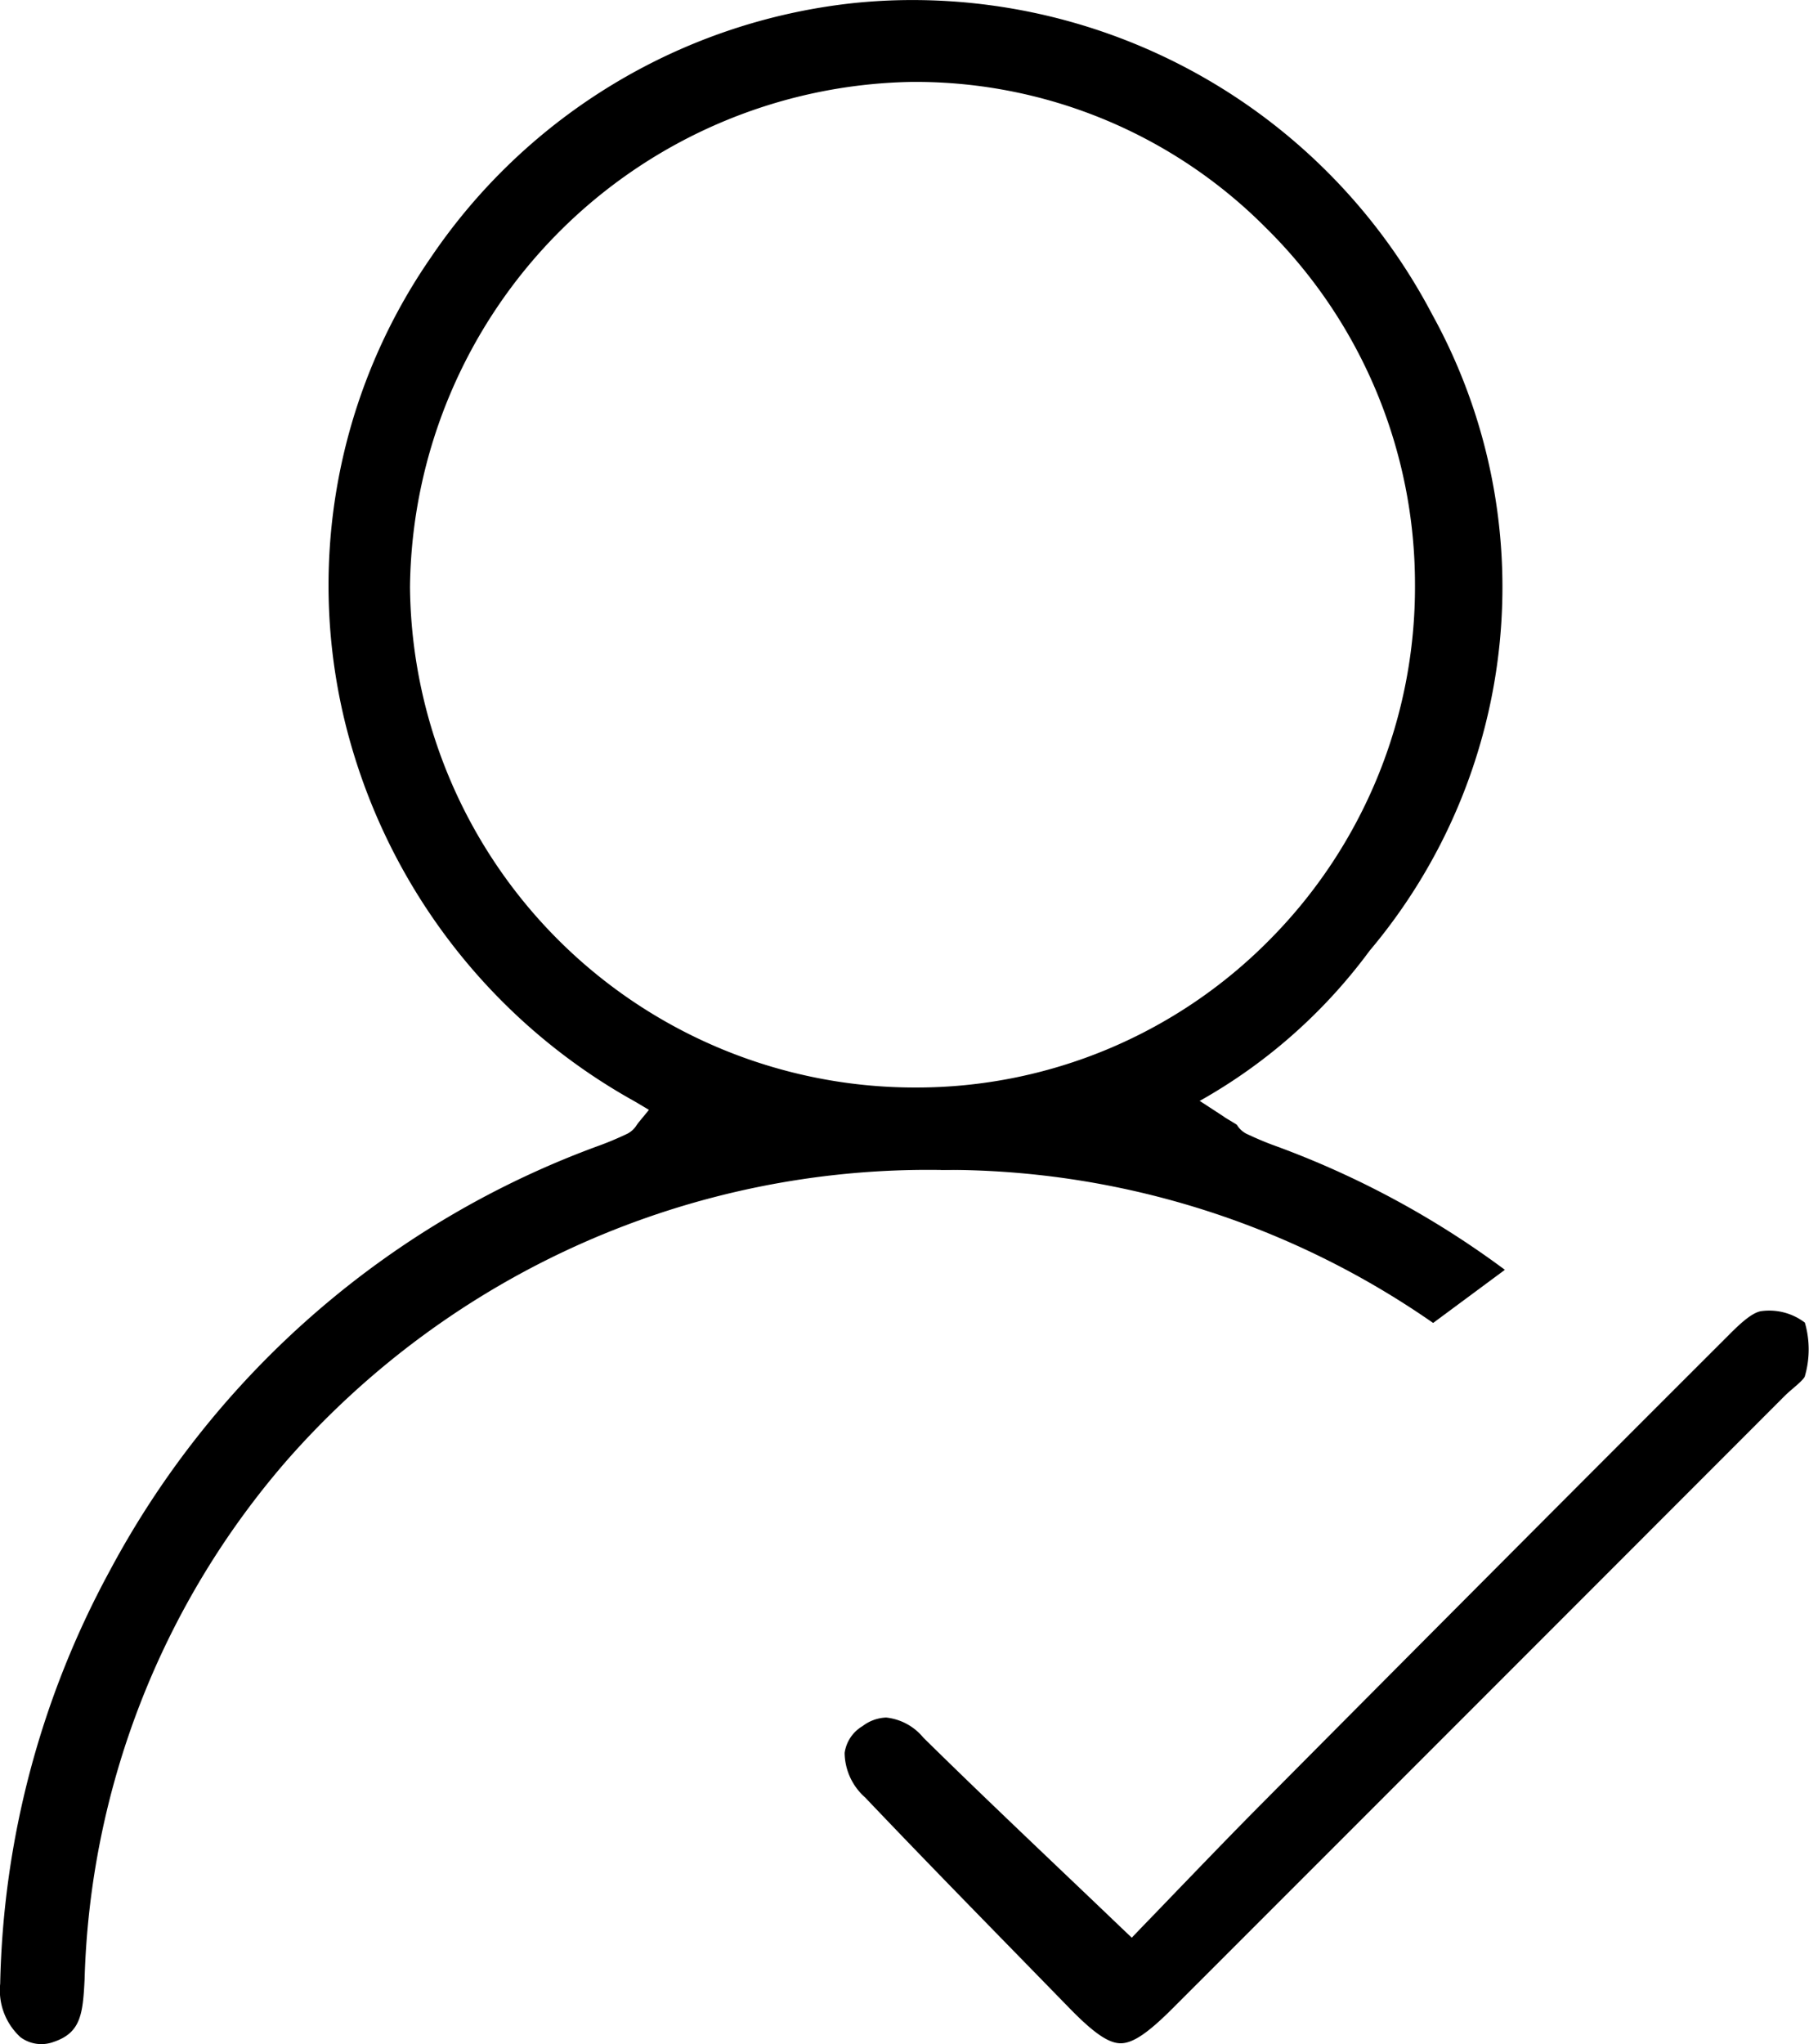 <svg xmlns="http://www.w3.org/2000/svg" xmlns:xlink="http://www.w3.org/1999/xlink" width="38.965" height="44" viewBox="0 0 38.965 44">
  <defs>
    <style>
      .cls-1 {
        fill: #fff;
      }

      .cls-2 {
        clip-path: url(#clip-path);
      }
    </style>
    <clipPath id="clip-path">
      <path id="Path_184" data-name="Path 184" class="cls-1" d="M61.359-334.32l-7.991-.311-7.688,3.388,4.142,6.036,8.369-3.073,5.392-3.991Z" transform="translate(132 1416)"/>
    </clipPath>
  </defs>
  <g id="Represent_Hexnode" data-name="Represent Hexnode" transform="translate(-93 -167)">
    <path id="Path_181" data-name="Path 181" d="M-1418.269,1426.453a17.786,17.786,0,0,1,4.355-11.172,18.382,18.382,0,0,1,14.054-6.255,11.607,11.607,0,0,0,9.271-4.72,12.139,12.139,0,0,0,1.344-13.7,12.643,12.643,0,0,0-11.2-6.763,12.264,12.264,0,0,0-1.285.068,12.619,12.619,0,0,0-9.085,5.48,12.4,12.4,0,0,0-1.773,10.275,12.84,12.84,0,0,0,6.181,7.892l.294.175-.217.264c-.018.021-.032.042-.045.06a.514.514,0,0,1-.2.188c-.195.093-.388.175-.574.244a19.534,19.534,0,0,0-10.582,9.174,19.433,19.433,0,0,0-2.356,8.881,1.368,1.368,0,0,0,.438,1.152.756.756,0,0,0,.714.1C-1418.352,1427.6-1418.306,1427.2-1418.269,1426.453Zm7.009-29.975a11,11,0,0,1,10.82-10.873h.071a10.64,10.64,0,0,1,7.534,3.13,10.776,10.776,0,0,1,3.222,7.68,10.774,10.774,0,0,1-3.139,7.665,10.69,10.69,0,0,1-7.627,3.172h-.011A10.878,10.878,0,0,1-1411.26,1396.478Z" transform="translate(1513.091 -1216.842)"/>
    <path id="Path_182" data-name="Path 182" d="M-1358.124,1489.475a1.3,1.3,0,0,0,.442.96c1.083,1.138,2.2,2.282,3.281,3.388l1.115,1.142c.525.539.846.76,1.107.761h0c.261,0,.584-.216,1.114-.746q6.594-6.59,13.183-13.183c.058-.058.125-.116.193-.174s.236-.2.248-.257a2.069,2.069,0,0,0,0-1.153,1.267,1.267,0,0,0-.927-.249c-.219.023-.519.322-.737.541l-.038.038c-2.958,2.953-6.129,6.132-9.979,10.007-.633.636-1.252,1.28-1.851,1.9-.261.272-.517.537-.766.794l-.2.209-.211-.2q-.642-.614-1.266-1.207c-1.043-.993-2.028-1.931-3.013-2.9a1.2,1.2,0,0,0-.8-.432.888.888,0,0,0-.507.183A.8.8,0,0,0-1358.124,1489.475Z" transform="translate(1469.317 -1284.742)"/>
    <g id="Mask_Group_2" data-name="Mask Group 2" class="cls-2" transform="translate(-68 -891)">
      <path id="Path_183" data-name="Path 183" d="M-1389.555,1426.453a17.786,17.786,0,0,0-4.355-11.172,18.382,18.382,0,0,0-14.054-6.255,11.607,11.607,0,0,1-9.271-4.72,12.139,12.139,0,0,1-1.344-13.7,12.643,12.643,0,0,1,11.2-6.763,12.264,12.264,0,0,1,1.285.068,12.619,12.619,0,0,1,9.085,5.48,12.4,12.4,0,0,1,1.773,10.275c-.929,3.388-4.911,5.389-8.142,7.312l.969.459.672.438c.018.021.275.165.288.182a.514.514,0,0,0,.2.188c.195.093.388.175.574.244a19.534,19.534,0,0,1,10.582,9.174,19.433,19.433,0,0,1,2.356,8.881,1.368,1.368,0,0,1-.438,1.152.756.756,0,0,1-.714.1C-1389.471,1427.6-1389.518,1427.2-1389.555,1426.453Zm-7.009-29.975a11,11,0,0,0-10.82-10.873h-.071a10.64,10.64,0,0,0-7.534,3.13,10.776,10.776,0,0,0-3.222,7.68,10.774,10.774,0,0,0,3.139,7.665,10.69,10.69,0,0,0,7.627,3.172h.011A10.878,10.878,0,0,0-1396.564,1396.478Z" transform="translate(1589.092 -325.842)"/>
    </g>
  </g>
</svg>
